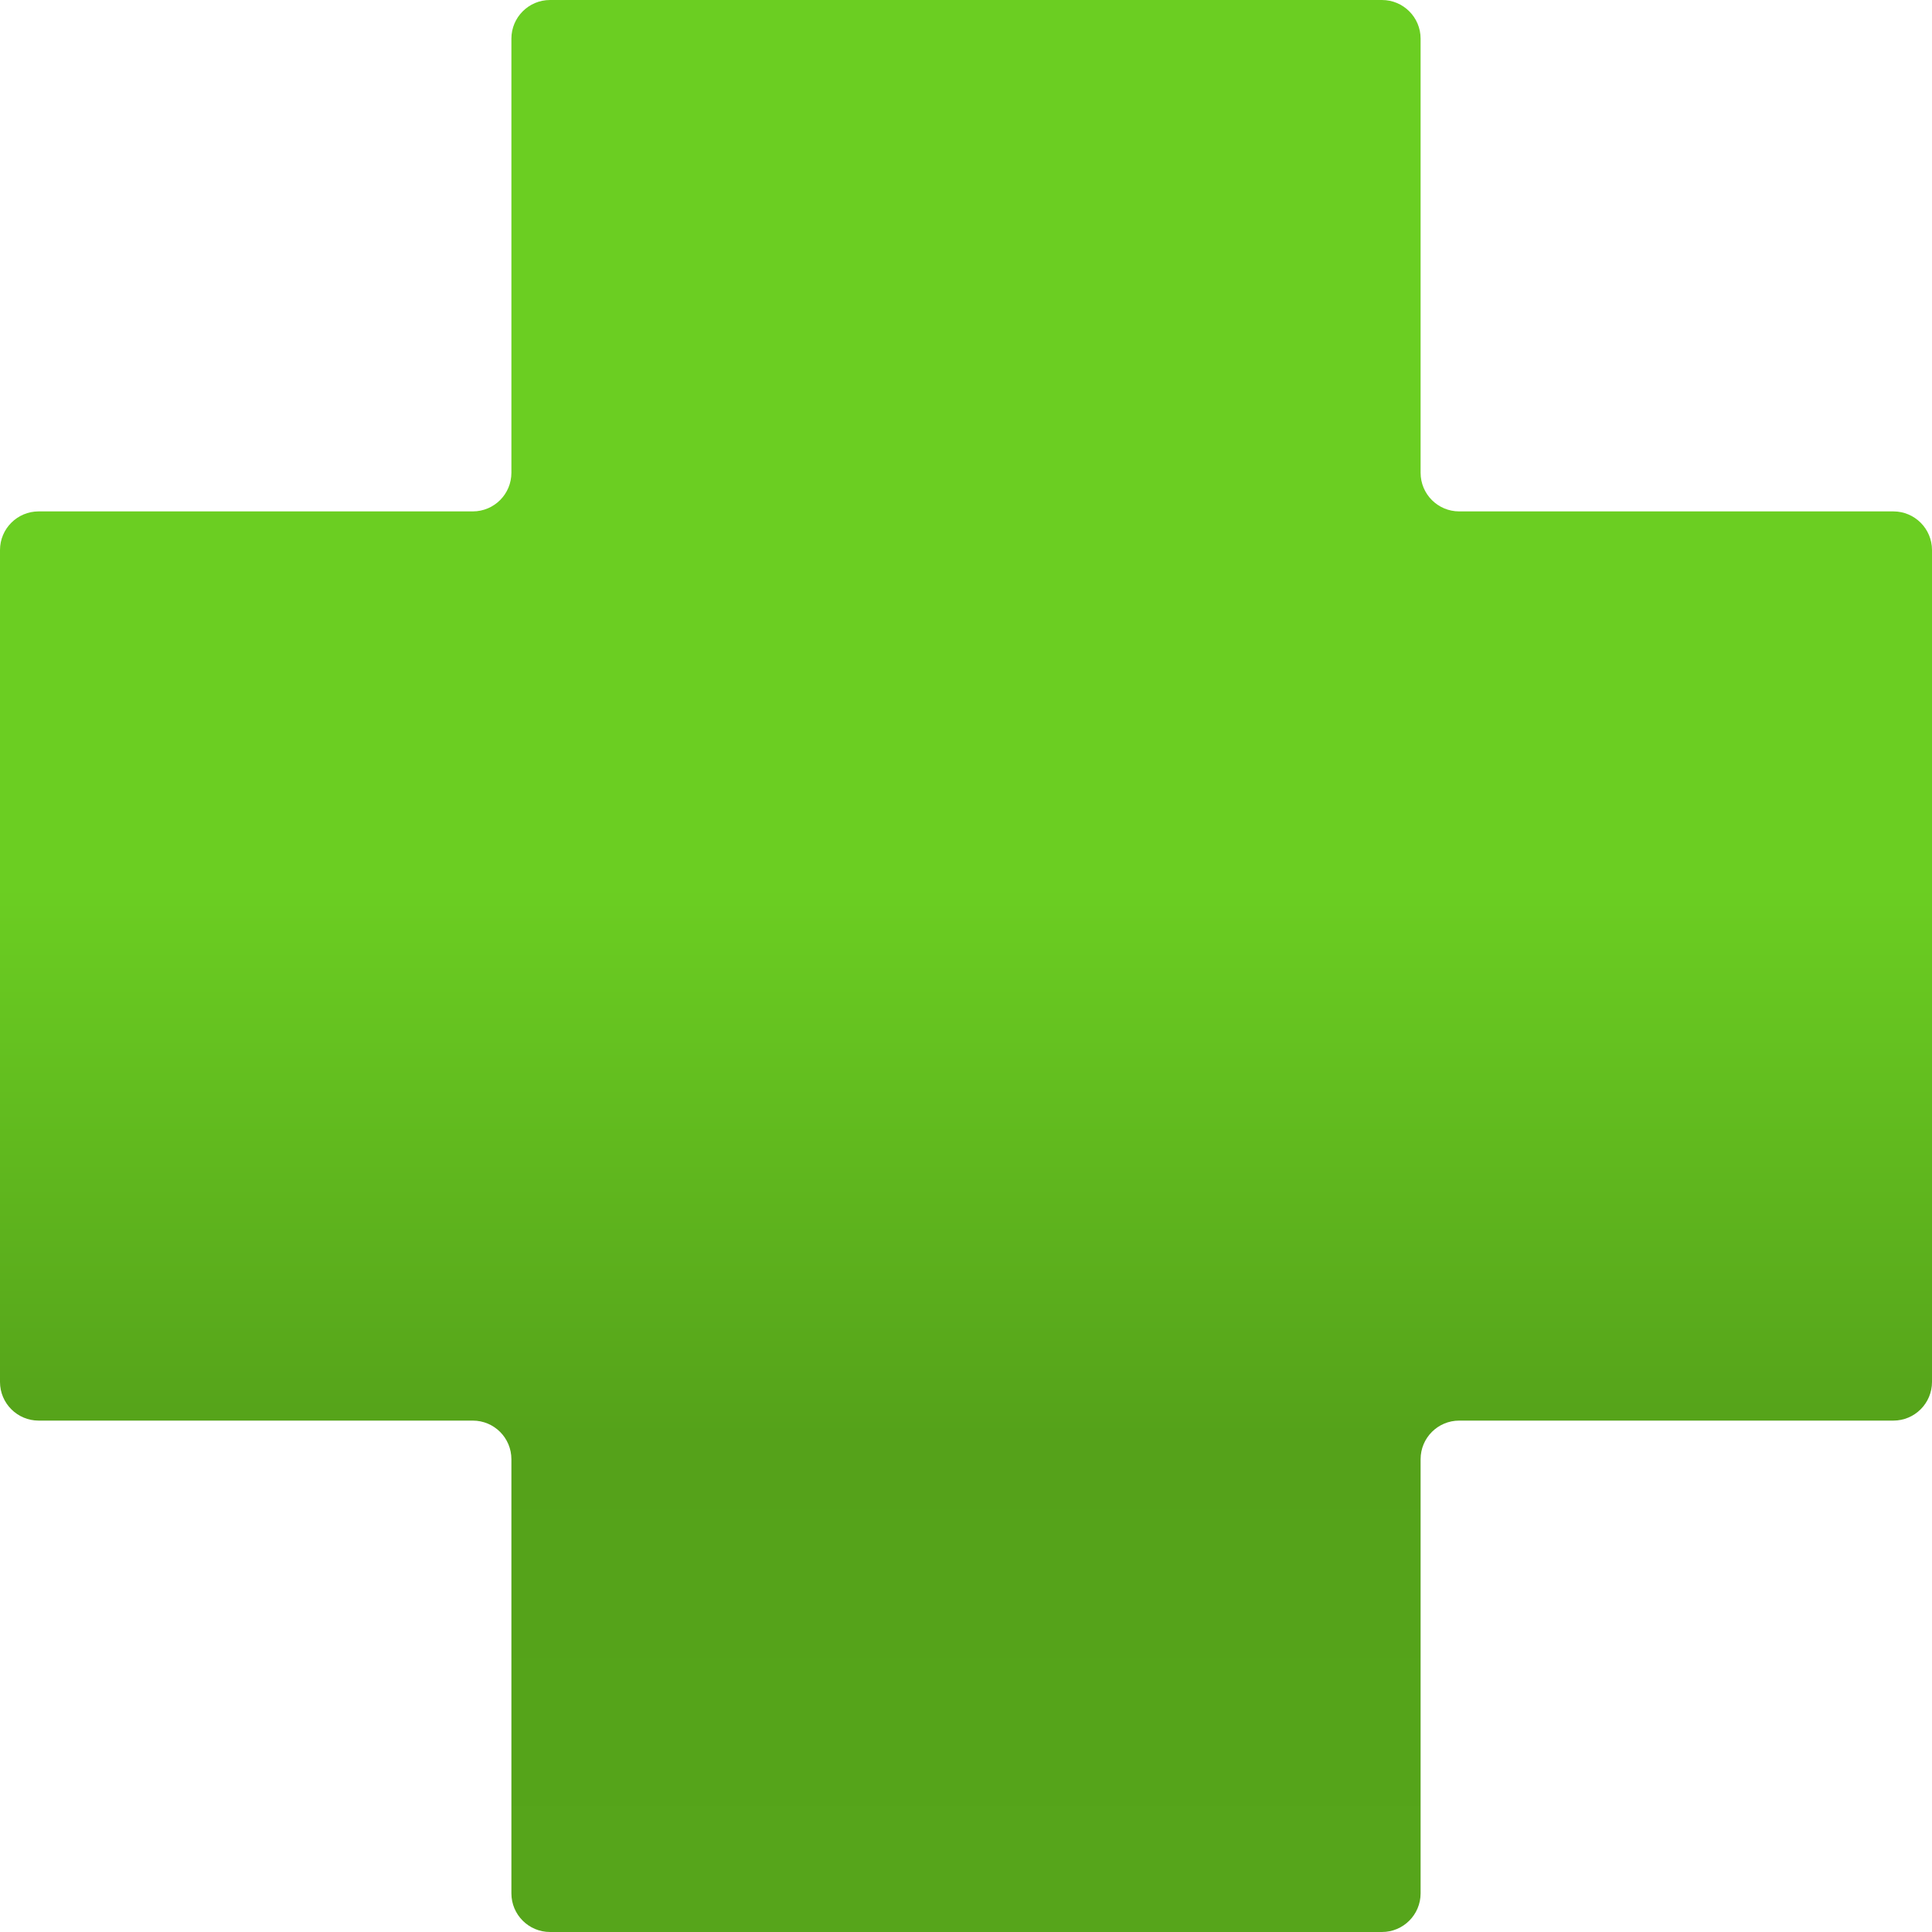 <?xml version="1.0" encoding="UTF-8"?> <svg xmlns="http://www.w3.org/2000/svg" width="50" height="50" viewBox="0 0 50 50" fill="none"> <path fill-rule="evenodd" clip-rule="evenodd" d="M36.765 1C36.765 0.448 36.317 0 35.765 0H14.235C13.683 0 13.235 0.448 13.235 1V12.235C13.235 12.788 12.788 13.235 12.235 13.235L1 13.235C0.448 13.235 0 13.683 0 14.235V35.765C0 36.317 0.448 36.765 1 36.765H12.235C12.788 36.765 13.235 37.212 13.235 37.765V49C13.235 49.552 13.683 50 14.235 50H35.765C36.317 50 36.765 49.552 36.765 49V37.765C36.765 37.212 37.212 36.765 37.765 36.765H49C49.552 36.765 50 36.317 50 35.765V14.235C50 13.683 49.552 13.235 49 13.235L37.765 13.235C37.212 13.235 36.765 12.788 36.765 12.235V1Z" fill="url(#paint0_linear_1_45)"></path> <defs> <linearGradient id="paint0_linear_1_45" x1="25" y1="0" x2="25" y2="56.667" gradientUnits="userSpaceOnUse"> <stop stop-color="#6BCE22"></stop> <stop offset="0.405" stop-color="#6BCE22"></stop> <stop offset="0.655" stop-color="#55A21A"></stop> <stop offset="0.995" stop-color="#56A71B"></stop> </linearGradient> </defs> </svg> 